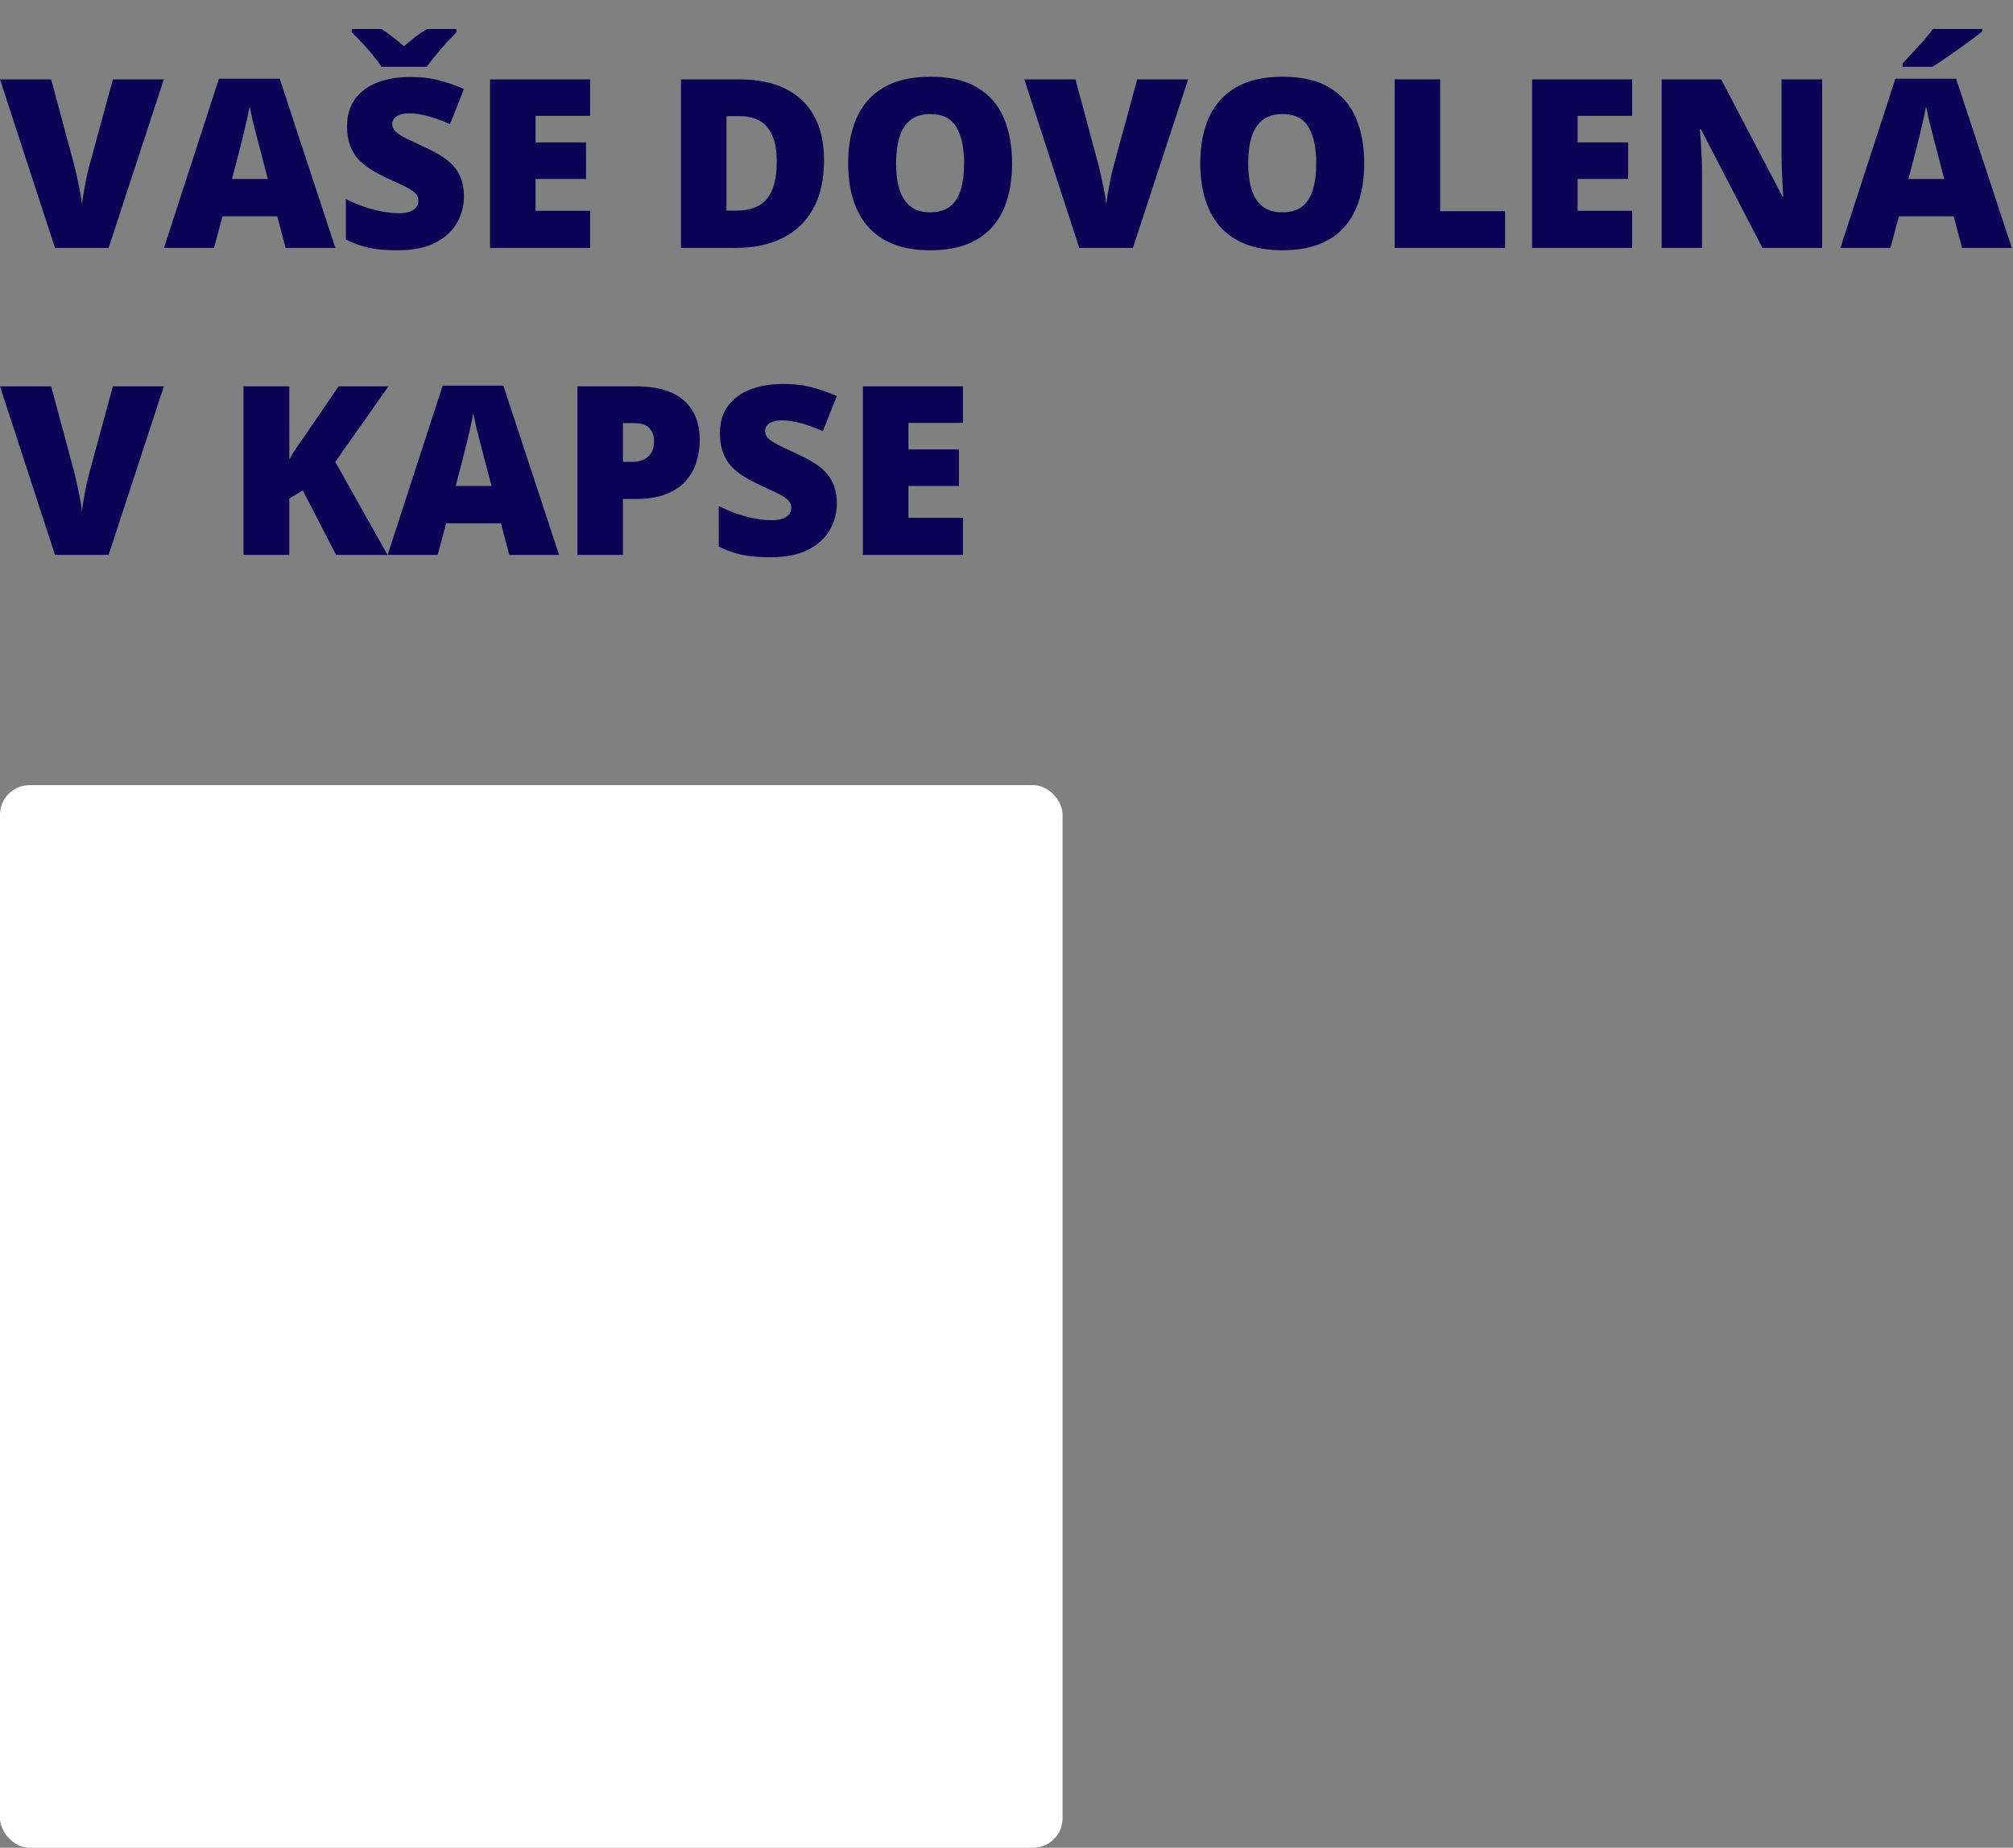 <svg width="341" height="313" viewBox="0 0 341 313" fill="none" xmlns="http://www.w3.org/2000/svg">
<rect x="0" y="0" width="341" height="313" fill="#808080" stroke="none"/>
<path d="M27.754 13.445L18.398 42H9.316L0 13.445H8.672L12.559 27.918C12.702 28.465 12.865 29.168 13.047 30.027C13.242 30.874 13.418 31.72 13.574 32.566C13.743 33.413 13.848 34.103 13.887 34.637C13.939 34.103 14.037 33.419 14.18 32.586C14.323 31.753 14.479 30.919 14.648 30.086C14.831 29.24 15 28.543 15.156 27.996L19.121 13.445H27.754ZM48.379 42L46.973 36.648H37.695L36.25 42H27.773L37.09 13.328H47.383L56.816 42H48.379ZM45.371 30.32L44.141 25.633C44.01 25.125 43.822 24.402 43.574 23.465C43.327 22.514 43.079 21.538 42.832 20.535C42.598 19.52 42.415 18.686 42.285 18.035C42.168 18.686 41.999 19.494 41.777 20.457C41.569 21.408 41.348 22.352 41.113 23.289C40.892 24.227 40.697 25.008 40.527 25.633L39.297 30.32H45.371ZM78.594 33.328C78.594 34.878 78.203 36.349 77.422 37.742C76.641 39.122 75.423 40.242 73.769 41.102C72.129 41.961 70.007 42.391 67.402 42.391C66.1 42.391 64.954 42.332 63.965 42.215C62.988 42.098 62.077 41.909 61.23 41.648C60.384 41.375 59.505 41.023 58.594 40.594V33.719C60.143 34.5 61.706 35.099 63.281 35.516C64.857 35.919 66.283 36.121 67.559 36.121C68.327 36.121 68.952 36.03 69.434 35.848C69.928 35.665 70.293 35.418 70.527 35.105C70.762 34.78 70.879 34.409 70.879 33.992C70.879 33.497 70.703 33.081 70.352 32.742C70.013 32.391 69.466 32.026 68.711 31.648C67.956 31.271 66.96 30.802 65.723 30.242C64.668 29.747 63.711 29.24 62.852 28.719C62.005 28.198 61.276 27.605 60.664 26.941C60.065 26.264 59.603 25.477 59.277 24.578C58.952 23.68 58.789 22.619 58.789 21.395C58.789 19.559 59.238 18.022 60.137 16.785C61.048 15.535 62.311 14.598 63.926 13.973C65.553 13.348 67.428 13.035 69.551 13.035C71.413 13.035 73.086 13.243 74.57 13.66C76.068 14.077 77.409 14.552 78.594 15.086L76.231 21.043C75.007 20.483 73.802 20.04 72.617 19.715C71.432 19.376 70.332 19.207 69.316 19.207C68.652 19.207 68.106 19.292 67.676 19.461C67.259 19.617 66.947 19.832 66.738 20.105C66.543 20.379 66.445 20.691 66.445 21.043C66.445 21.486 66.615 21.883 66.953 22.234C67.305 22.586 67.884 22.97 68.691 23.387C69.512 23.79 70.625 24.318 72.031 24.969C73.424 25.594 74.609 26.271 75.586 27C76.562 27.716 77.305 28.582 77.812 29.598C78.333 30.6 78.594 31.844 78.594 33.328ZM64.629 11.316C64.238 10.704 63.743 10.04 63.145 9.324C62.546 8.595 61.927 7.892 61.289 7.215C60.664 6.538 60.098 5.958 59.59 5.477V4.91H64.629C65.332 5.353 65.963 5.802 66.523 6.258C67.096 6.701 67.734 7.228 68.438 7.84C69.128 7.228 69.779 6.688 70.391 6.219C71.003 5.75 71.654 5.314 72.344 4.91H77.305V5.477C76.862 5.932 76.328 6.499 75.703 7.176C75.078 7.853 74.46 8.562 73.848 9.305C73.236 10.034 72.721 10.704 72.305 11.316H64.629ZM99.961 42H83.008V13.445H99.961V19.637H90.723V24.129H99.277V30.32H90.723V35.711H99.961V42ZM139.59 27.117C139.59 30.438 138.971 33.198 137.734 35.398C136.497 37.599 134.753 39.253 132.5 40.359C130.26 41.453 127.624 42 124.59 42H115.352V13.445H125.234C128.307 13.445 130.911 13.973 133.047 15.027C135.182 16.082 136.803 17.625 137.91 19.656C139.03 21.688 139.59 24.174 139.59 27.117ZM131.582 27.391C131.582 25.659 131.348 24.227 130.879 23.094C130.423 21.948 129.733 21.095 128.809 20.535C127.884 19.962 126.719 19.676 125.312 19.676H123.066V35.672H124.785C127.129 35.672 128.848 34.995 129.941 33.641C131.035 32.273 131.582 30.19 131.582 27.391ZM171.445 27.684C171.445 29.884 171.178 31.889 170.645 33.699C170.124 35.496 169.303 37.046 168.184 38.348C167.064 39.65 165.625 40.652 163.867 41.355C162.109 42.046 160.007 42.391 157.559 42.391C155.163 42.391 153.086 42.046 151.328 41.355C149.583 40.652 148.145 39.656 147.012 38.367C145.879 37.065 145.039 35.509 144.492 33.699C143.945 31.889 143.672 29.871 143.672 27.645C143.672 24.676 144.16 22.098 145.137 19.91C146.126 17.71 147.65 16.01 149.707 14.812C151.764 13.602 154.395 12.996 157.598 12.996C160.853 12.996 163.496 13.602 165.527 14.812C167.572 16.023 169.069 17.729 170.02 19.93C170.97 22.13 171.445 24.715 171.445 27.684ZM151.797 27.684C151.797 29.402 151.992 30.88 152.383 32.117C152.773 33.354 153.392 34.305 154.238 34.969C155.085 35.633 156.191 35.965 157.559 35.965C158.978 35.965 160.104 35.633 160.938 34.969C161.784 34.305 162.389 33.354 162.754 32.117C163.132 30.88 163.32 29.402 163.32 27.684C163.32 25.105 162.891 23.068 162.031 21.57C161.172 20.073 159.694 19.324 157.598 19.324C156.204 19.324 155.078 19.663 154.219 20.34C153.372 21.017 152.754 21.98 152.363 23.23C151.986 24.48 151.797 25.965 151.797 27.684ZM201.27 13.445L191.914 42H182.832L173.516 13.445H182.188L186.074 27.918C186.217 28.465 186.38 29.168 186.562 30.027C186.758 30.874 186.934 31.72 187.09 32.566C187.259 33.413 187.363 34.103 187.402 34.637C187.454 34.103 187.552 33.419 187.695 32.586C187.839 31.753 187.995 30.919 188.164 30.086C188.346 29.24 188.516 28.543 188.672 27.996L192.637 13.445H201.27ZM231.094 27.684C231.094 29.884 230.827 31.889 230.293 33.699C229.772 35.496 228.952 37.046 227.832 38.348C226.712 39.65 225.273 40.652 223.516 41.355C221.758 42.046 219.655 42.391 217.207 42.391C214.811 42.391 212.734 42.046 210.977 41.355C209.232 40.652 207.793 39.656 206.66 38.367C205.527 37.065 204.688 35.509 204.141 33.699C203.594 31.889 203.32 29.871 203.32 27.645C203.32 24.676 203.809 22.098 204.785 19.91C205.775 17.71 207.298 16.01 209.355 14.812C211.413 13.602 214.043 12.996 217.246 12.996C220.501 12.996 223.145 13.602 225.176 14.812C227.22 16.023 228.717 17.729 229.668 19.93C230.618 22.13 231.094 24.715 231.094 27.684ZM211.445 27.684C211.445 29.402 211.641 30.88 212.031 32.117C212.422 33.354 213.04 34.305 213.887 34.969C214.733 35.633 215.84 35.965 217.207 35.965C218.626 35.965 219.753 35.633 220.586 34.969C221.432 34.305 222.038 33.354 222.402 32.117C222.78 30.88 222.969 29.402 222.969 27.684C222.969 25.105 222.539 23.068 221.68 21.57C220.82 20.073 219.342 19.324 217.246 19.324C215.853 19.324 214.727 19.663 213.867 20.34C213.021 21.017 212.402 21.98 212.012 23.23C211.634 24.48 211.445 25.965 211.445 27.684ZM236.25 42V13.445H243.965V35.77H254.961V42H236.25ZM276.484 42H259.531V13.445H276.484V19.637H267.246V24.129H275.801V30.32H267.246V35.711H276.484V42ZM308.672 42H298.555L288.125 21.883H287.949C288.014 22.495 288.073 23.23 288.125 24.09C288.177 24.949 288.223 25.828 288.262 26.727C288.301 27.612 288.32 28.413 288.32 29.129V42H281.484V13.445H291.562L301.953 33.289H302.07C302.031 32.664 301.992 31.941 301.953 31.121C301.914 30.288 301.875 29.448 301.836 28.602C301.81 27.755 301.797 27.006 301.797 26.355V13.445H308.672V42ZM332.363 42L330.957 36.648H321.68L320.234 42H311.758L321.074 13.328H331.367L340.801 42H332.363ZM329.355 30.32L328.125 25.633C327.995 25.125 327.806 24.402 327.559 23.465C327.311 22.514 327.064 21.538 326.816 20.535C326.582 19.52 326.4 18.686 326.27 18.035C326.152 18.686 325.983 19.494 325.762 20.457C325.553 21.408 325.332 22.352 325.098 23.289C324.876 24.227 324.681 25.008 324.512 25.633L323.281 30.32H329.355ZM335.801 4.91V5.32C335.332 5.698 334.733 6.16 334.004 6.707C333.275 7.241 332.5 7.801 331.68 8.387C330.872 8.96 330.085 9.507 329.316 10.027C328.561 10.548 327.91 10.978 327.363 11.316H322.285V10.75C322.741 10.255 323.288 9.669 323.926 8.992C324.564 8.302 325.202 7.599 325.84 6.883C326.478 6.167 327.012 5.509 327.441 4.91H335.801ZM27.754 65.445L18.398 94H9.316L0 65.445H8.672L12.559 79.918C12.702 80.465 12.865 81.168 13.047 82.027C13.242 82.874 13.418 83.72 13.574 84.566C13.743 85.413 13.848 86.103 13.887 86.637C13.939 86.103 14.037 85.419 14.18 84.586C14.323 83.753 14.479 82.919 14.648 82.086C14.831 81.24 15 80.543 15.156 79.996L19.121 65.445H27.754ZM65.644 94H56.934L51.289 83.082L49.004 84.449V94H41.25V65.445H49.004V77.848C49.329 77.223 49.7 76.598 50.117 75.973C50.547 75.348 50.964 74.755 51.367 74.195L57.363 65.445H65.801L56.797 78.238L65.644 94ZM86.269 94L84.863 88.648H75.586L74.141 94H65.664L74.981 65.328H85.273L94.707 94H86.269ZM83.262 82.32L82.031 77.633C81.901 77.125 81.712 76.402 81.465 75.465C81.217 74.514 80.97 73.538 80.723 72.535C80.488 71.519 80.306 70.686 80.176 70.035C80.059 70.686 79.889 71.493 79.668 72.457C79.46 73.408 79.238 74.352 79.004 75.289C78.783 76.227 78.587 77.008 78.418 77.633L77.188 82.32H83.262ZM107.695 65.445C111.315 65.445 114.023 66.233 115.82 67.809C117.63 69.384 118.535 71.624 118.535 74.527C118.535 75.829 118.346 77.079 117.969 78.277C117.604 79.475 116.999 80.543 116.152 81.481C115.319 82.418 114.206 83.16 112.812 83.707C111.432 84.254 109.727 84.527 107.695 84.527H105.527V94H97.812V65.445H107.695ZM107.52 71.676H105.527V78.238H107.051C107.715 78.238 108.333 78.128 108.906 77.906C109.479 77.672 109.935 77.301 110.273 76.793C110.625 76.272 110.801 75.582 110.801 74.723C110.801 73.824 110.534 73.095 110 72.535C109.466 71.962 108.639 71.676 107.52 71.676ZM141.758 85.328C141.758 86.878 141.367 88.349 140.586 89.742C139.805 91.122 138.587 92.242 136.934 93.102C135.293 93.961 133.171 94.391 130.566 94.391C129.264 94.391 128.118 94.332 127.129 94.215C126.152 94.098 125.241 93.909 124.395 93.648C123.548 93.375 122.669 93.023 121.758 92.594V85.719C123.307 86.5 124.87 87.099 126.445 87.516C128.021 87.919 129.447 88.121 130.723 88.121C131.491 88.121 132.116 88.03 132.598 87.848C133.092 87.665 133.457 87.418 133.691 87.106C133.926 86.78 134.043 86.409 134.043 85.992C134.043 85.497 133.867 85.081 133.516 84.742C133.177 84.391 132.63 84.026 131.875 83.648C131.12 83.271 130.124 82.802 128.887 82.242C127.832 81.747 126.875 81.24 126.016 80.719C125.169 80.198 124.44 79.606 123.828 78.941C123.229 78.264 122.767 77.477 122.441 76.578C122.116 75.68 121.953 74.618 121.953 73.394C121.953 71.559 122.402 70.022 123.301 68.785C124.212 67.535 125.475 66.598 127.09 65.973C128.717 65.348 130.592 65.035 132.715 65.035C134.577 65.035 136.25 65.243 137.734 65.66C139.232 66.077 140.573 66.552 141.758 67.086L139.395 73.043C138.171 72.483 136.966 72.04 135.781 71.715C134.596 71.376 133.496 71.207 132.48 71.207C131.816 71.207 131.27 71.292 130.84 71.461C130.423 71.617 130.111 71.832 129.902 72.106C129.707 72.379 129.609 72.691 129.609 73.043C129.609 73.486 129.779 73.883 130.117 74.234C130.469 74.586 131.048 74.97 131.855 75.387C132.676 75.79 133.789 76.318 135.195 76.969C136.589 77.594 137.773 78.271 138.75 79C139.727 79.716 140.469 80.582 140.977 81.598C141.497 82.6 141.758 83.844 141.758 85.328ZM163.125 94H146.172V65.445H163.125V71.637H153.887V76.129H162.441V82.32H153.887V87.711H163.125V94Z" fill="#0D0156"/>
<rect y="133" width="180" height="180" rx="5" fill="white"/>
</svg>
